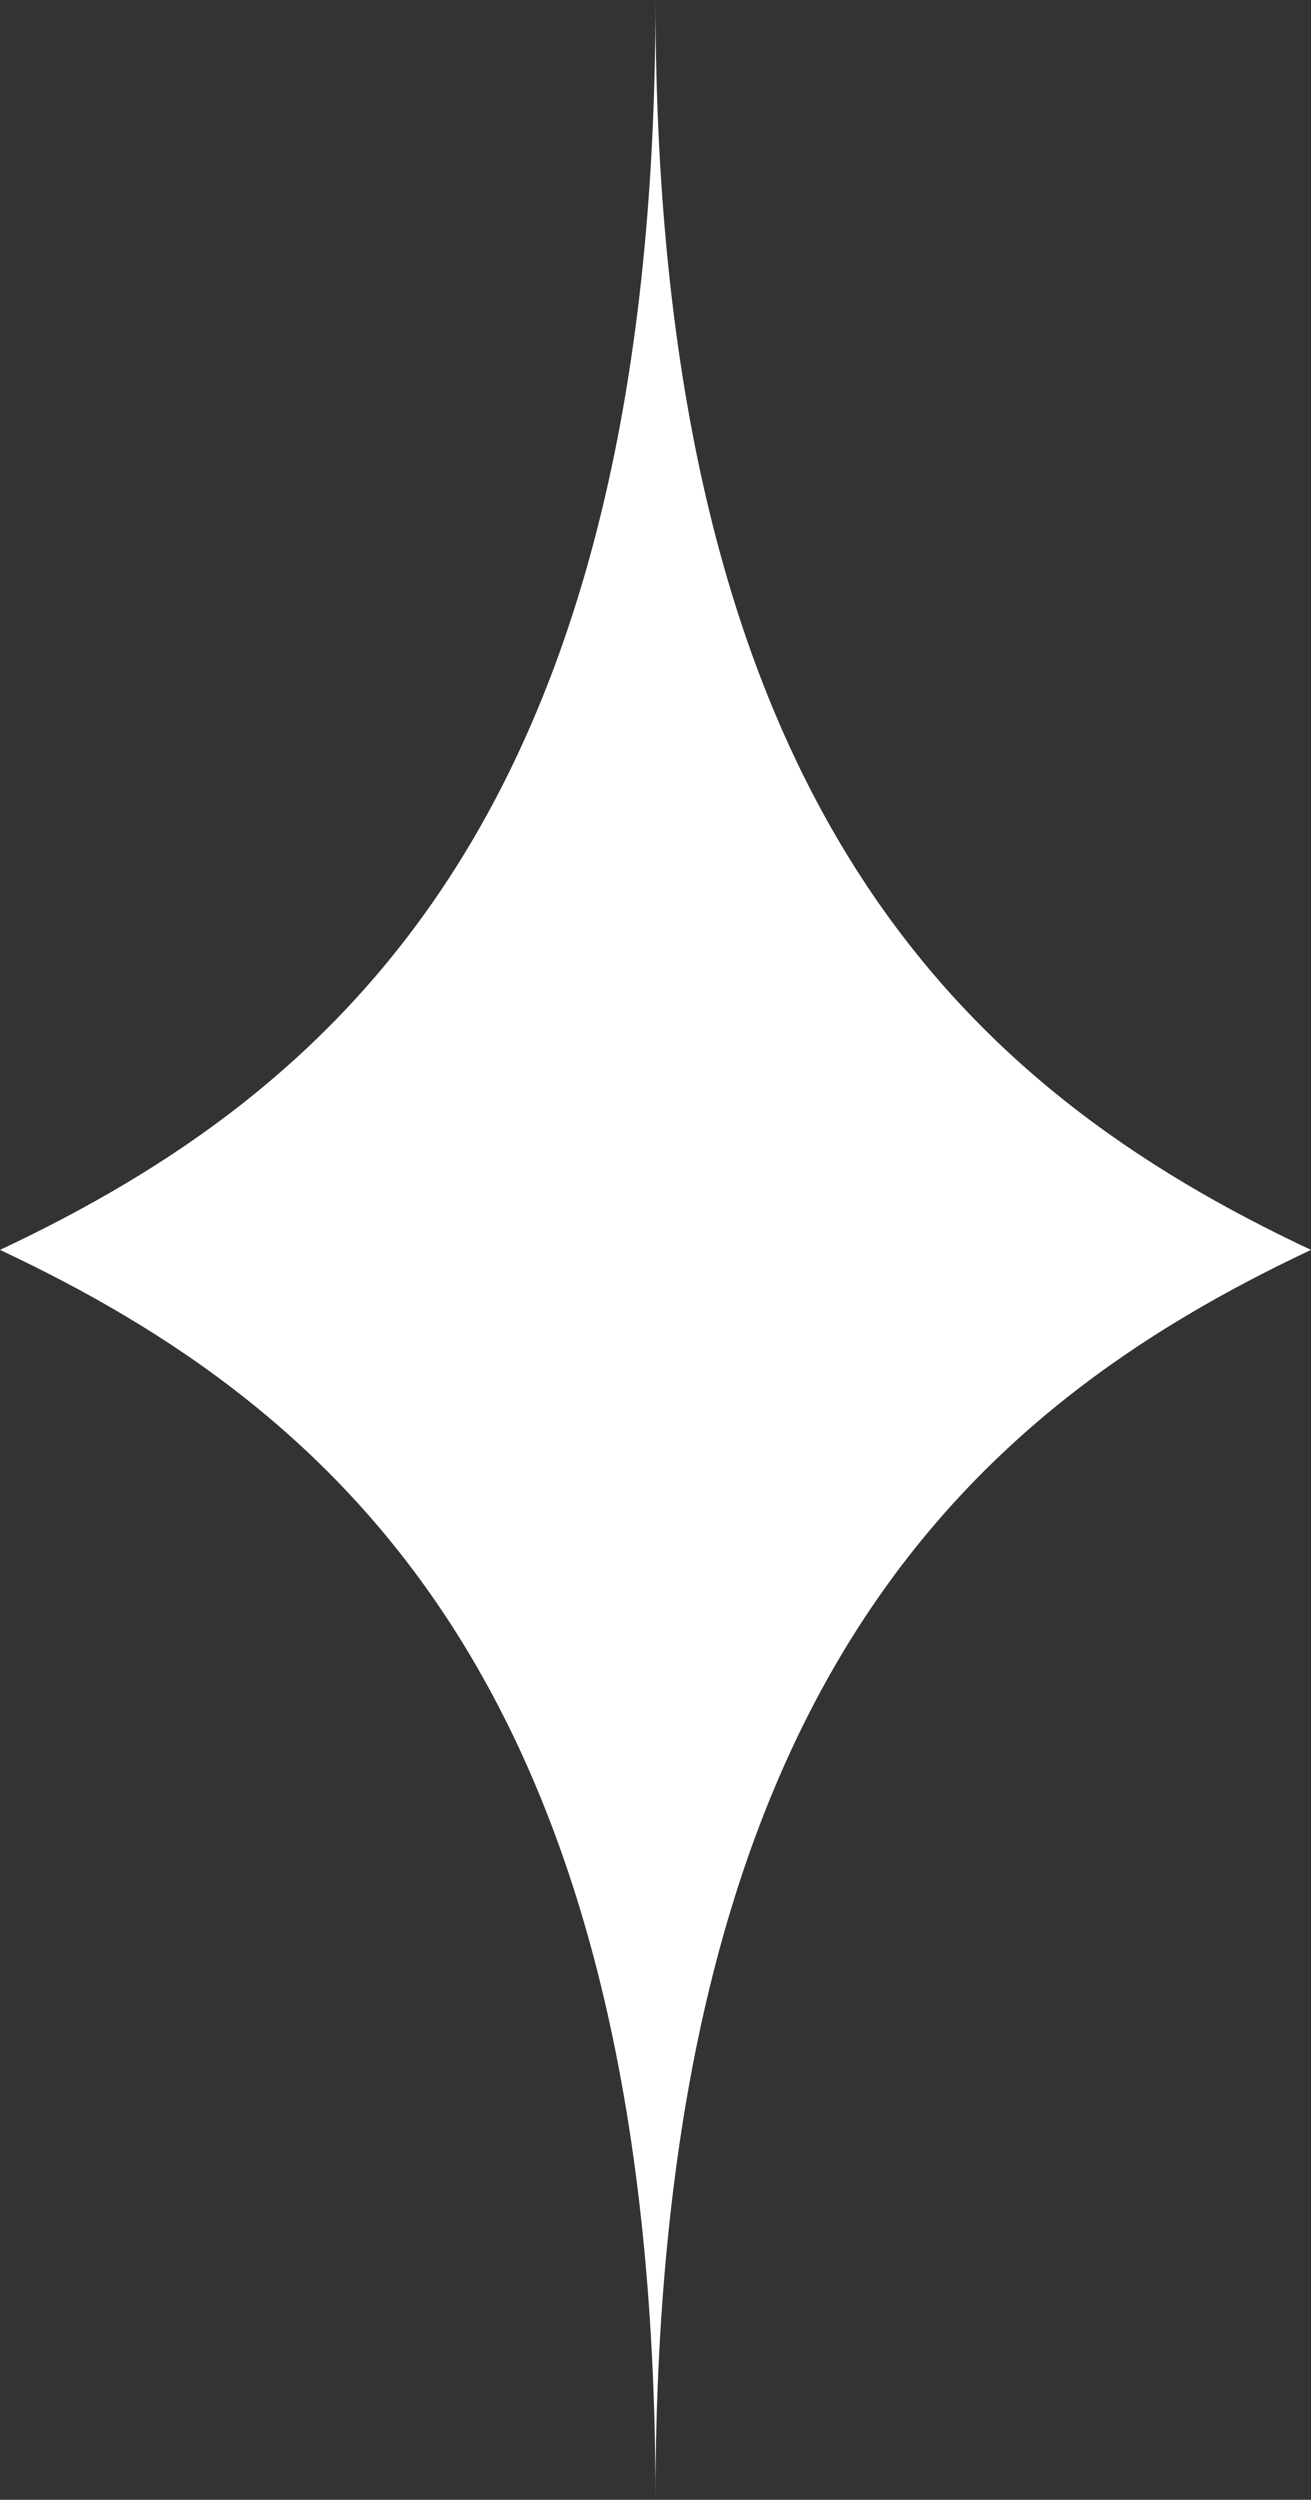 <svg xmlns="http://www.w3.org/2000/svg" width="32" height="61" viewBox="0 0 32 61" fill="none"><rect x="0" y="0" width="32" height="61" fill="#333333" stroke="none"/><g id="WhiteStar"><path d="M16 61C16 41.256 23.698 34.407 32 30.5C23.685 26.593 16 19.744 16 0" fill="#FFFFFF"></path><path d="M16 0C16 19.744 8.302 26.593 0 30.5C8.315 34.407 16 41.256 16 61" fill="#FFFFFF"></path></g></svg>